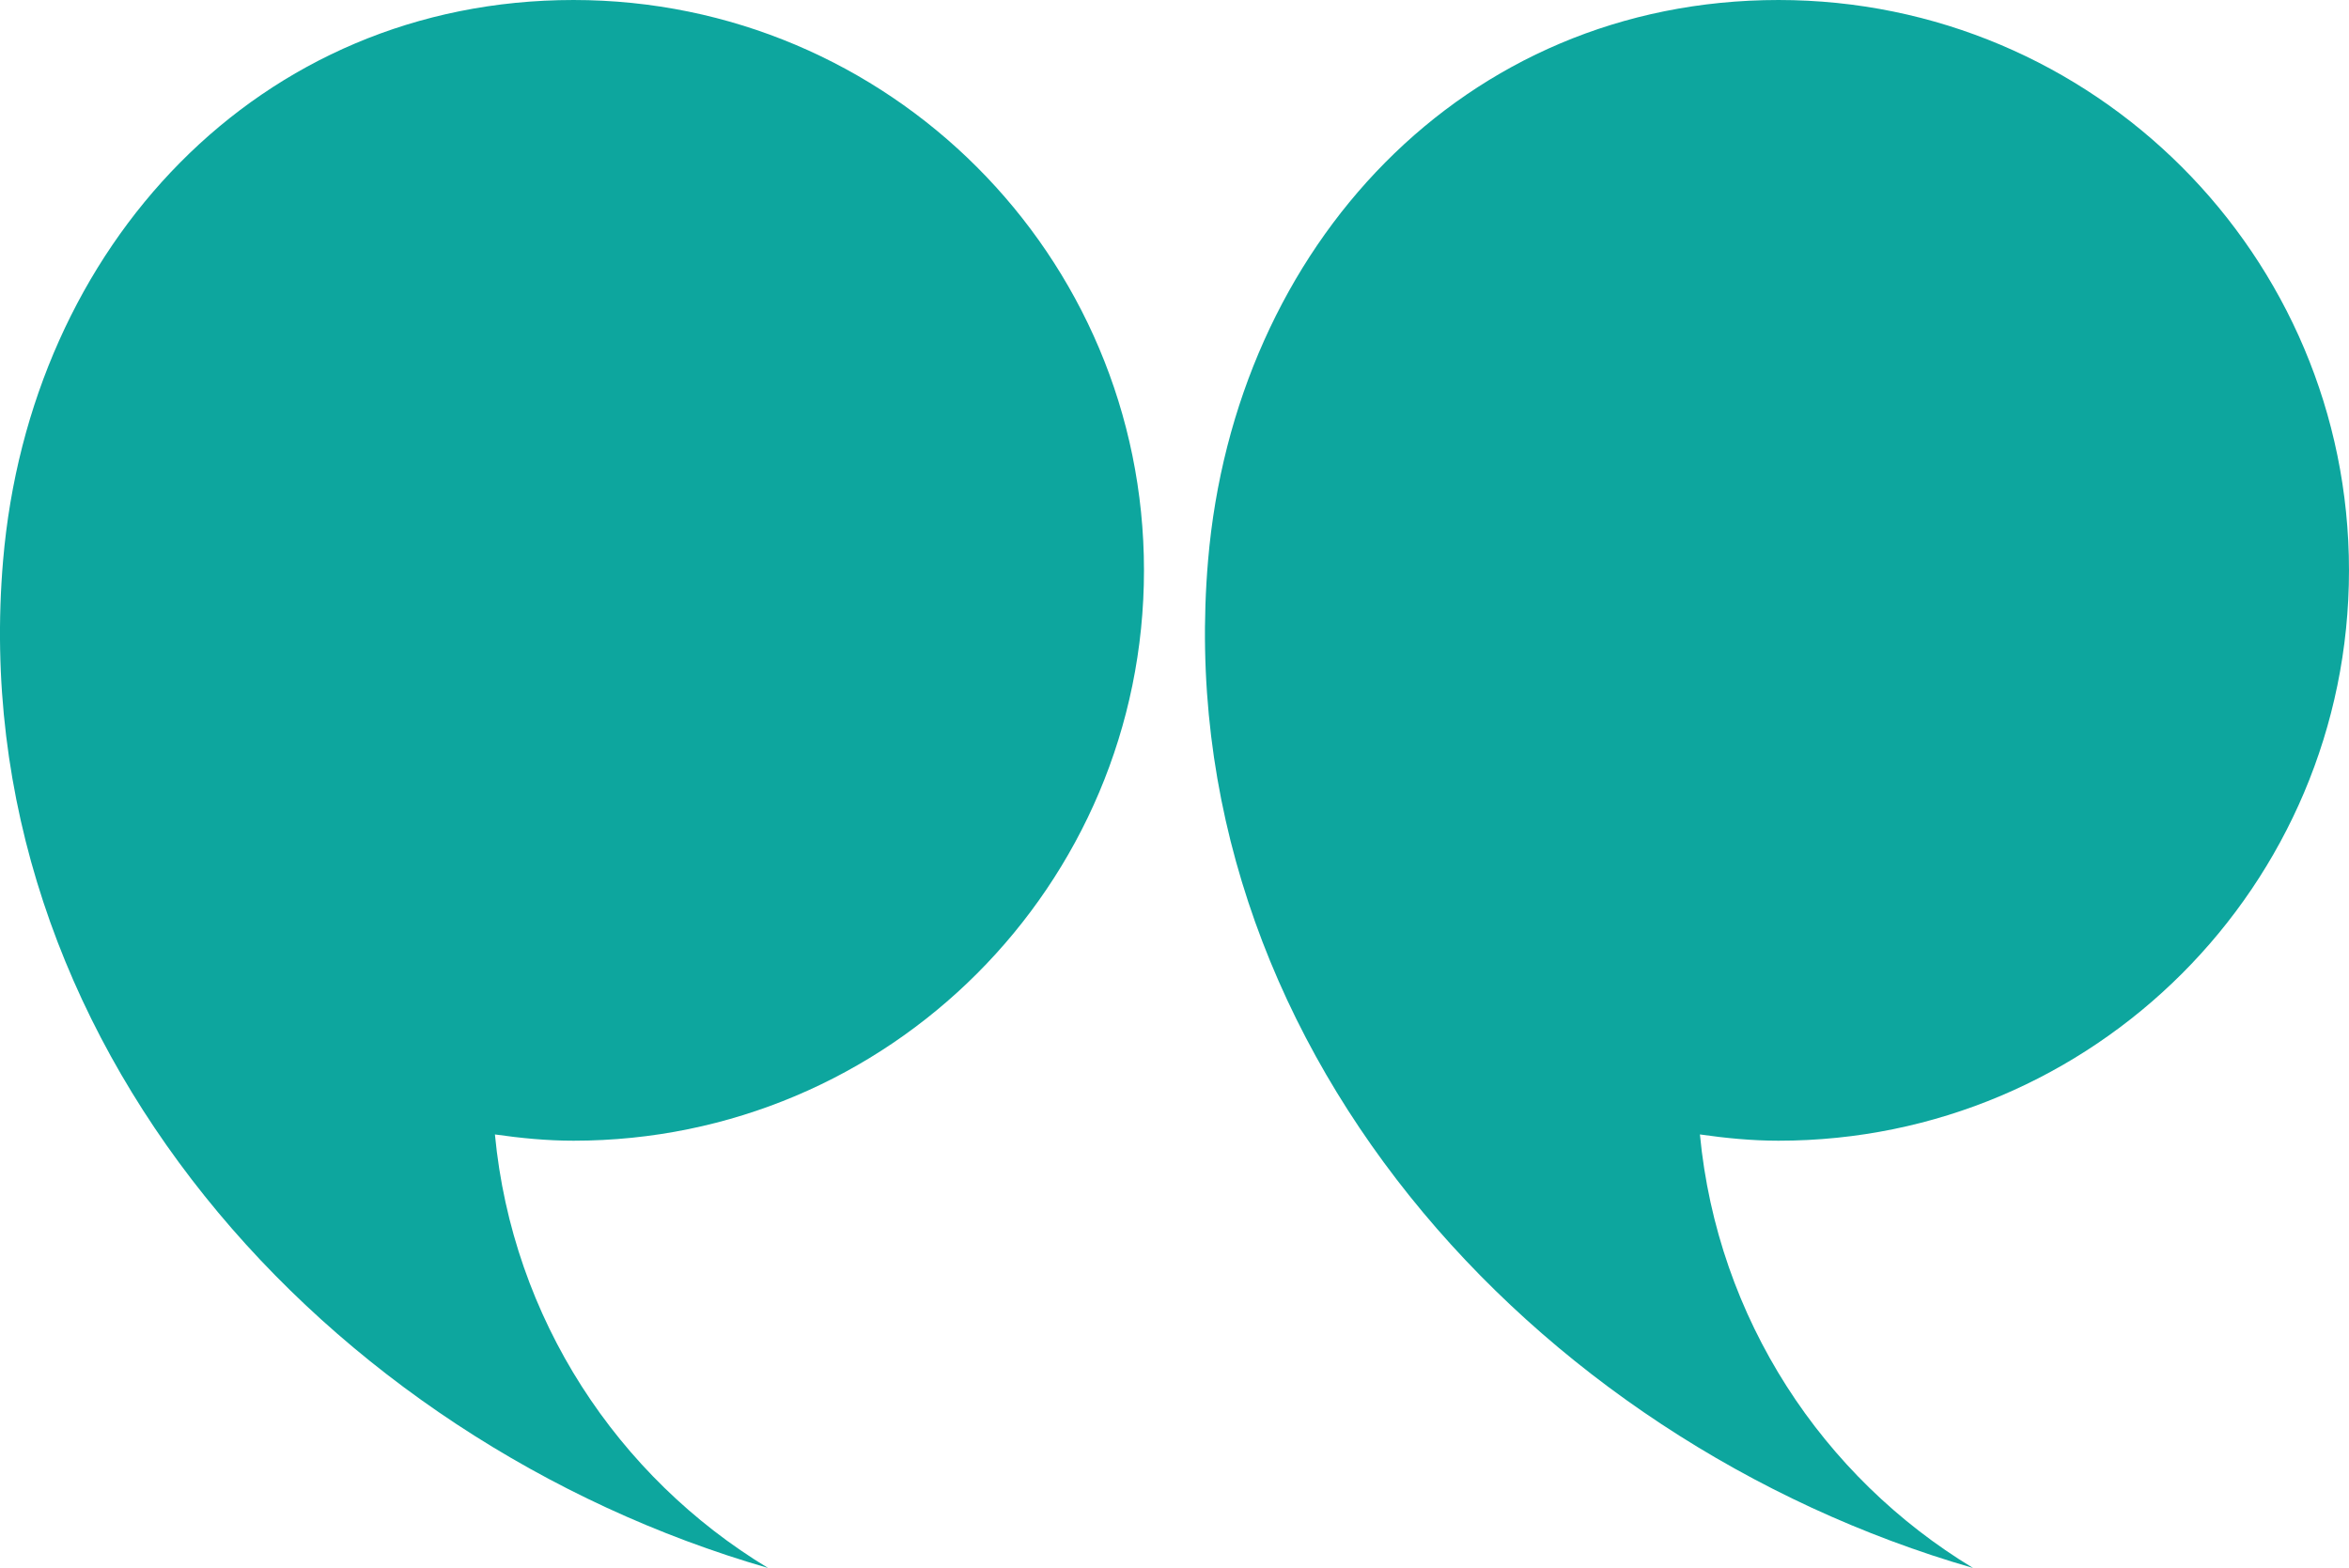 <?xml version="1.0" encoding="utf-8"?>
<!-- Generator: Adobe Illustrator 16.0.0, SVG Export Plug-In . SVG Version: 6.00 Build 0)  -->
<!DOCTYPE svg PUBLIC "-//W3C//DTD SVG 1.1//EN" "http://www.w3.org/Graphics/SVG/1.1/DTD/svg11.dtd">
<svg version="1.1" id="Layer_1" vector-effect="non-scaling-stroke"
	 xmlns="http://www.w3.org/2000/svg" xmlns:xlink="http://www.w3.org/1999/xlink" x="0px" y="0px" width="83.538px"
	 height="55.77px" viewBox="8.668 26.115 83.538 55.77" enable-background="new 8.668 26.115 83.538 55.77" xml:space="preserve">
<g transform="translate(1, 1)">
	<g>
		<g transform="translate(50 50) scale(0.69 0.69) rotate(0) translate(-50 -50)">
			<g>
				<path vector-effect="non-scaling-stroke" fill="#0DA69E" d="M47.611,43.335c0-16.238-13.162-29.4-29.402-29.4
					c-16.238,0-28.025,12.709-29.4,28.889C-13.289,67.513,5.466,88.185,28.237,94.76c-7.762-4.693-13.177-12.854-14.079-22.348
					c1.329,0.19,2.675,0.323,4.052,0.323C34.449,72.736,47.611,59.575,47.611,43.335z"/>
				<path vector-effect="non-scaling-stroke" fill="#0DA69E" d="M109.718,43.335c0-16.238-13.161-29.4-29.402-29.4
					c-16.238,0-28.026,12.709-29.402,28.889c-2.1,24.689,16.655,45.361,39.428,51.936c-7.762-4.693-13.174-12.854-14.078-22.348
					c1.329,0.19,2.675,0.323,4.052,0.323C96.557,72.736,109.718,59.575,109.718,43.335z"/>
			</g>
		</g>
	</g>
</g>
</svg>

